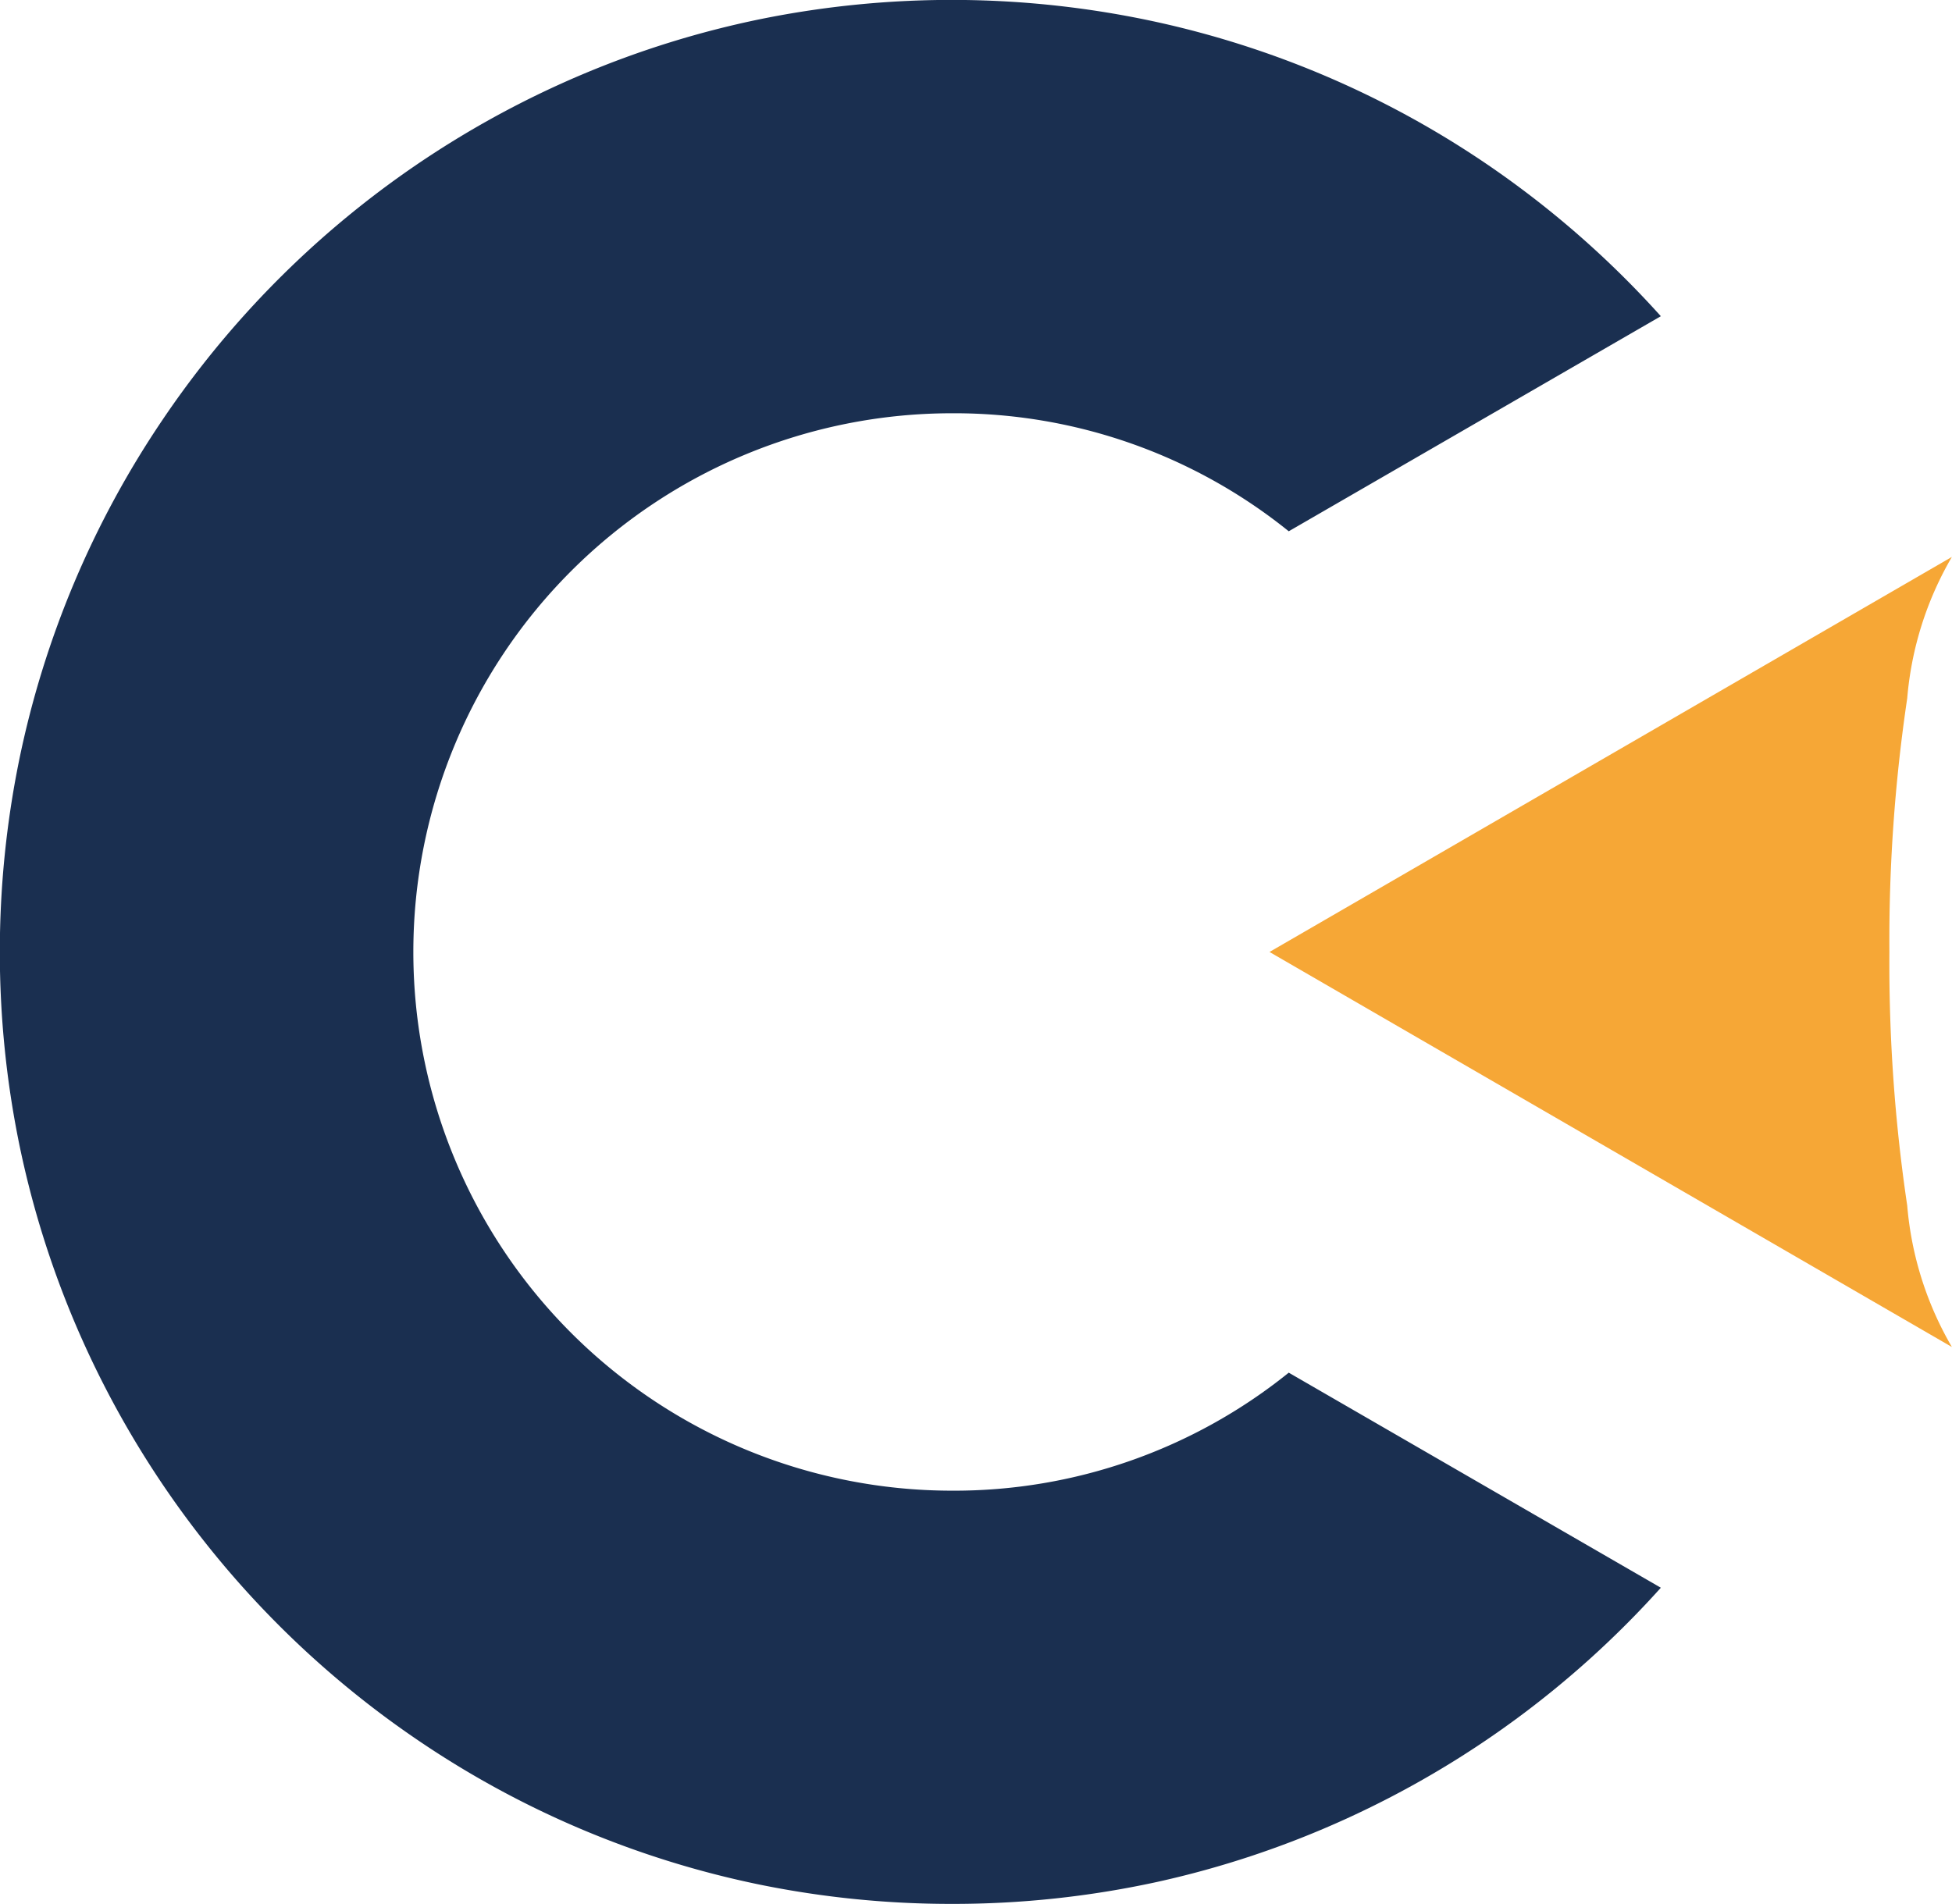 <svg xmlns="http://www.w3.org/2000/svg" width="50.918" height="49.673" viewBox="0 0 50.918 49.673"><defs><style>.a{fill:#1a2f50;}.b{fill:#f6a736;}</style></defs><g transform="translate(-79.132 -1191)"><path class="a" d="M24.837,49.673a25.023,25.023,0,0,1-5.005-.5,24.7,24.7,0,0,1-8.881-3.737,24.913,24.913,0,0,1-9-10.928A24.733,24.733,0,0,1,.5,29.842a25.078,25.078,0,0,1,0-10.011A24.7,24.7,0,0,1,4.242,10.95a24.909,24.909,0,0,1,10.927-9A24.709,24.709,0,0,1,19.831.5,25.071,25.071,0,0,1,30.183.577a24.726,24.726,0,0,1,9.366,4.248A25.034,25.034,0,0,1,43.323,8.25l-9.706,5.611a13.9,13.9,0,0,0-8.78-3.079,14.055,14.055,0,0,0,0,28.11,13.9,13.9,0,0,0,8.78-3.079l9.706,5.611a24.912,24.912,0,0,1-8.2,6.024A24.705,24.705,0,0,1,30.183,49.1,24.994,24.994,0,0,1,24.837,49.673Z" transform="translate(79.132 1191)"/><path class="b" d="M17.8,20.613,0,10.307,17.8,0a8.759,8.759,0,0,0-1.165,3.688,42.962,42.962,0,0,0-.465,6.618,42.961,42.961,0,0,0,.465,6.618A8.767,8.767,0,0,0,17.8,20.613Z" transform="translate(112.247 1205.53)"/></g></svg>